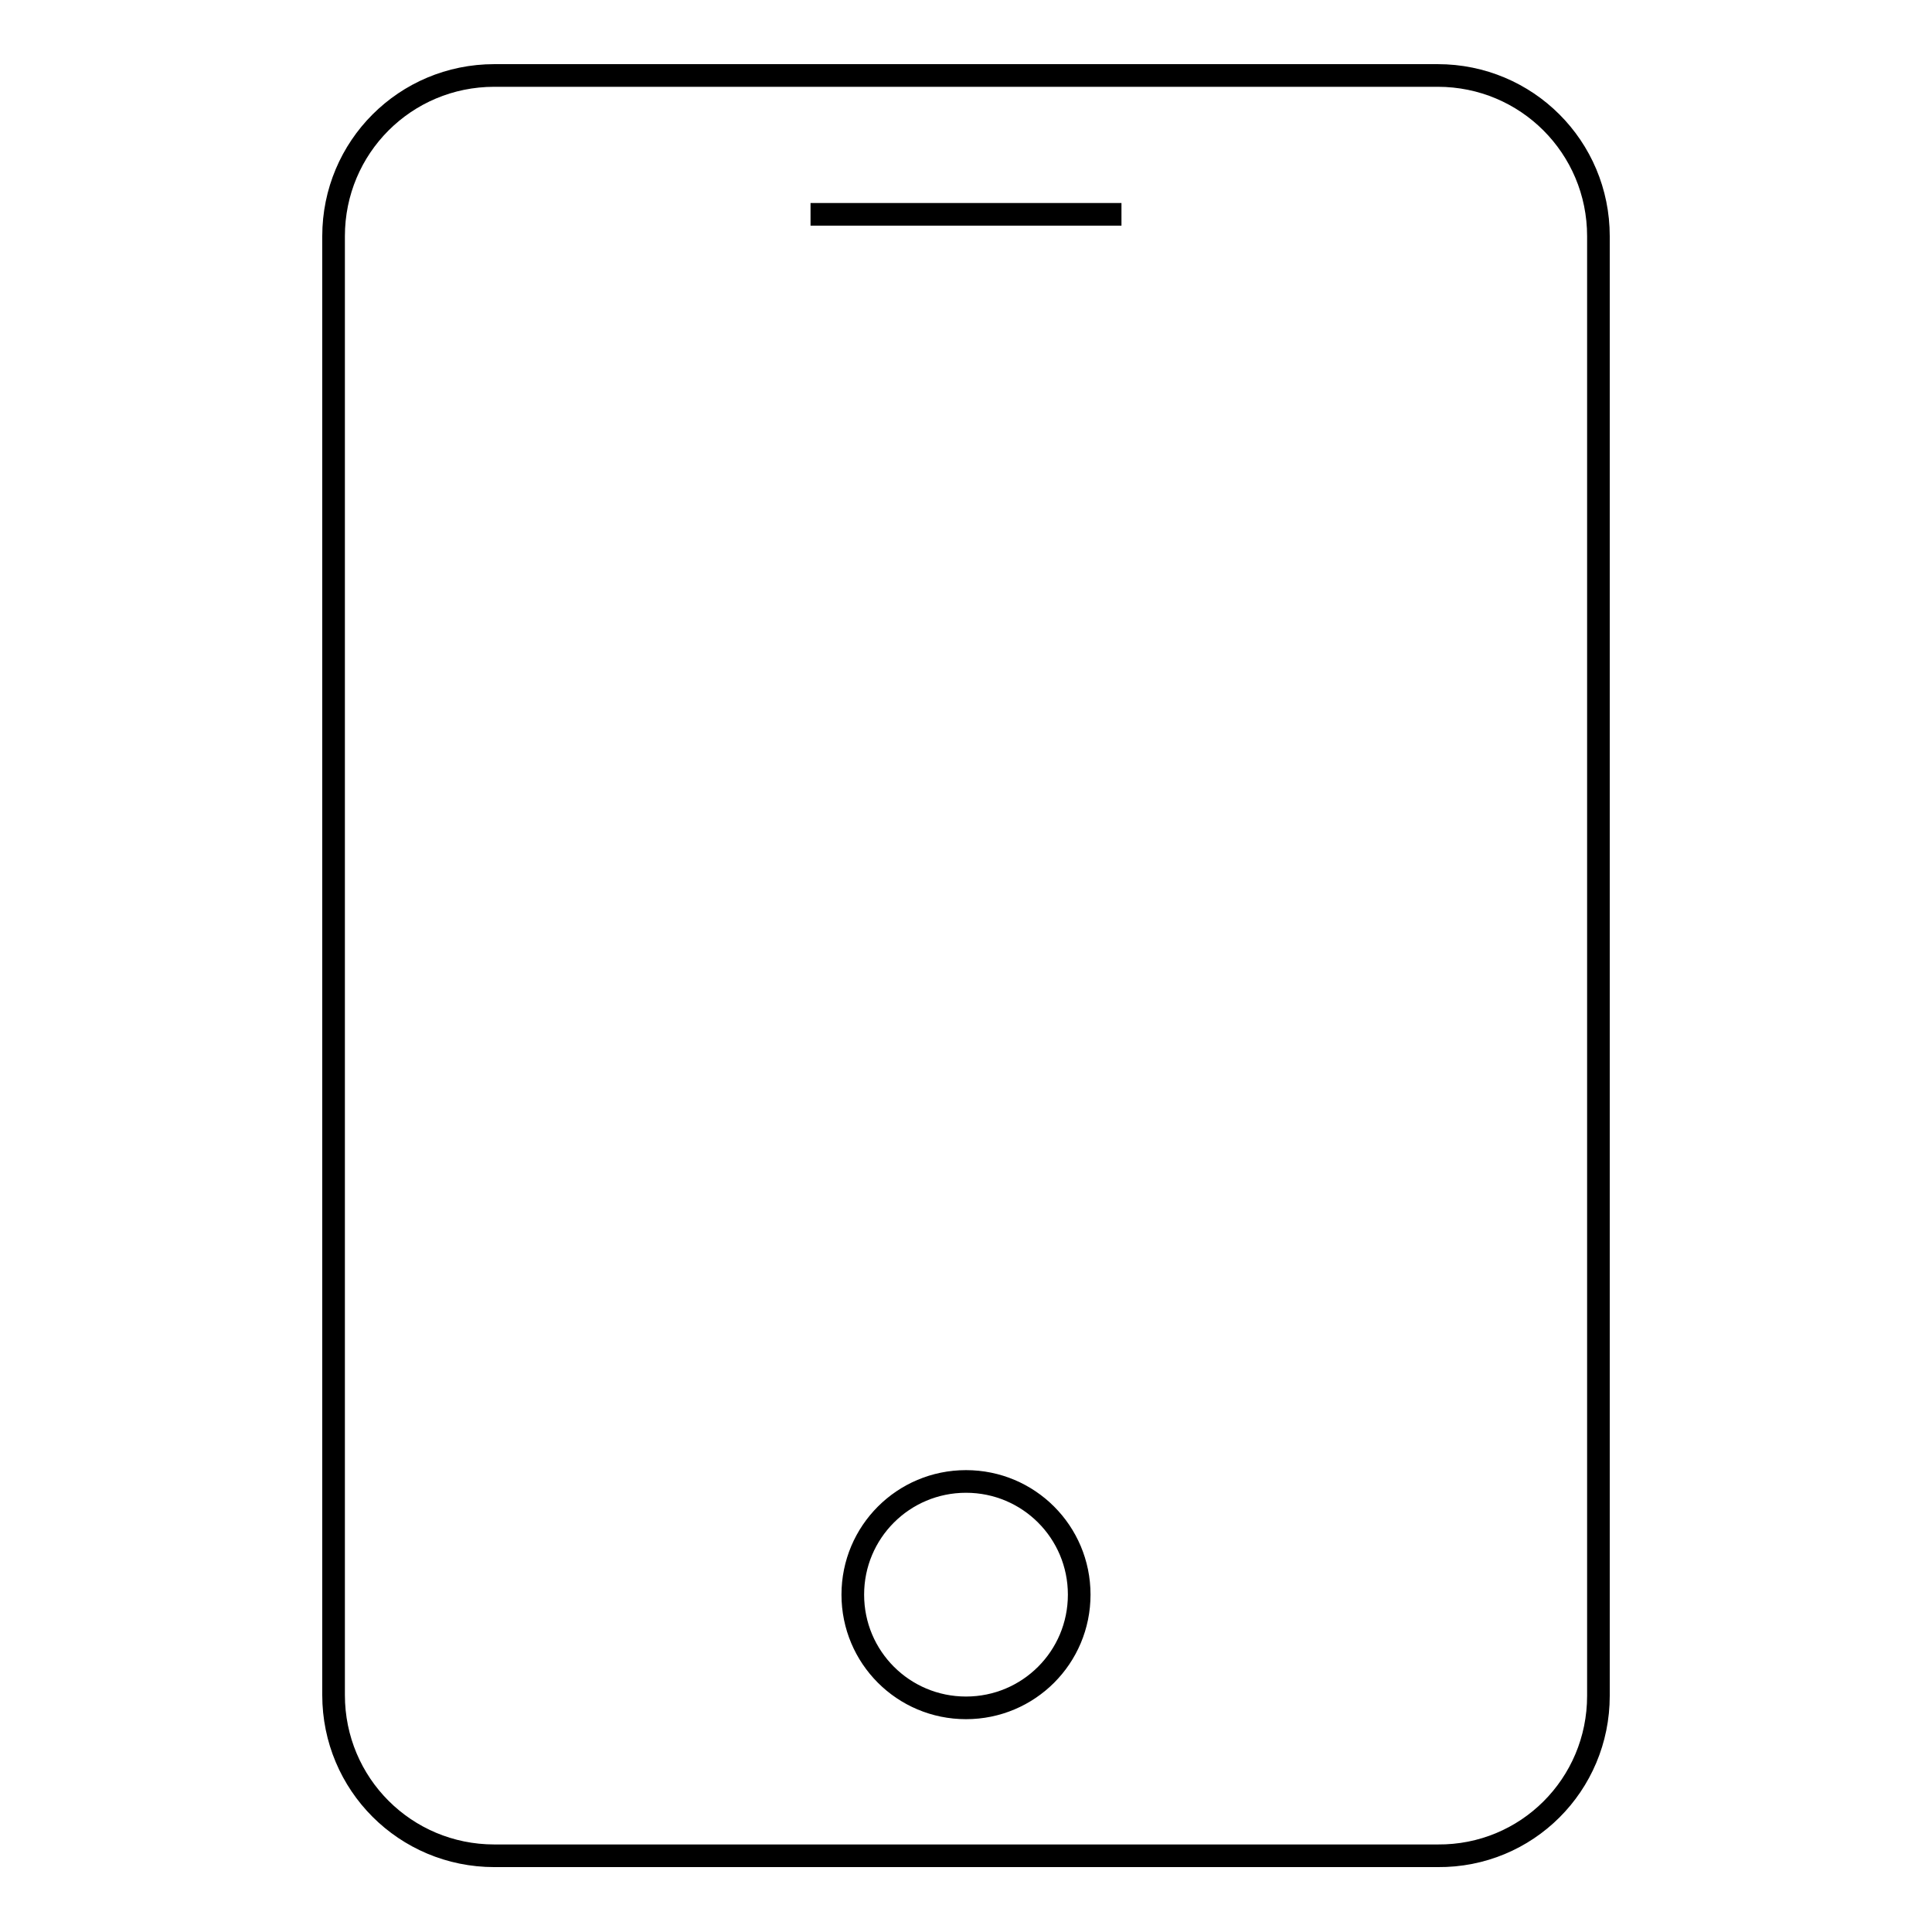 <?xml version="1.0" encoding="utf-8"?>
<!-- Svg Vector Icons : http://www.onlinewebfonts.com/icon -->
<!DOCTYPE svg PUBLIC "-//W3C//DTD SVG 1.1//EN" "http://www.w3.org/Graphics/SVG/1.1/DTD/svg11.dtd">
<svg version="1.1" xmlns="http://www.w3.org/2000/svg" xmlns:xlink="http://www.w3.org/1999/xlink" x="0px" y="0px" viewBox="0 0 256 256" enable-background="new 0 0 256 256" xml:space="preserve">
<g><g><path stroke-width="3" fill-opacity="0" stroke="#000000"  d="M143,211.3c0,8.3-6.7,15-15,15s-15-6.7-15-15s6.7-15,15-15C136.3,196.3,143,203,143,211.3L143,211.3z"/><path stroke-width="3" fill-opacity="0" stroke="#000000"  d="M211.8,224.7V31.3c0-11.8-9.5-21.3-21.3-21.3H65.5c-11.8,0-21.3,9.5-21.3,21.3v193.3c0,11.8,9.5,21.3,21.3,21.3H118h72.5C202.3,246,211.8,236.5,211.8,224.7z"/><path stroke-width="3" fill-opacity="0" stroke="#000000"  d="M107.4,28.4h41.2"/></g></g>
</svg>